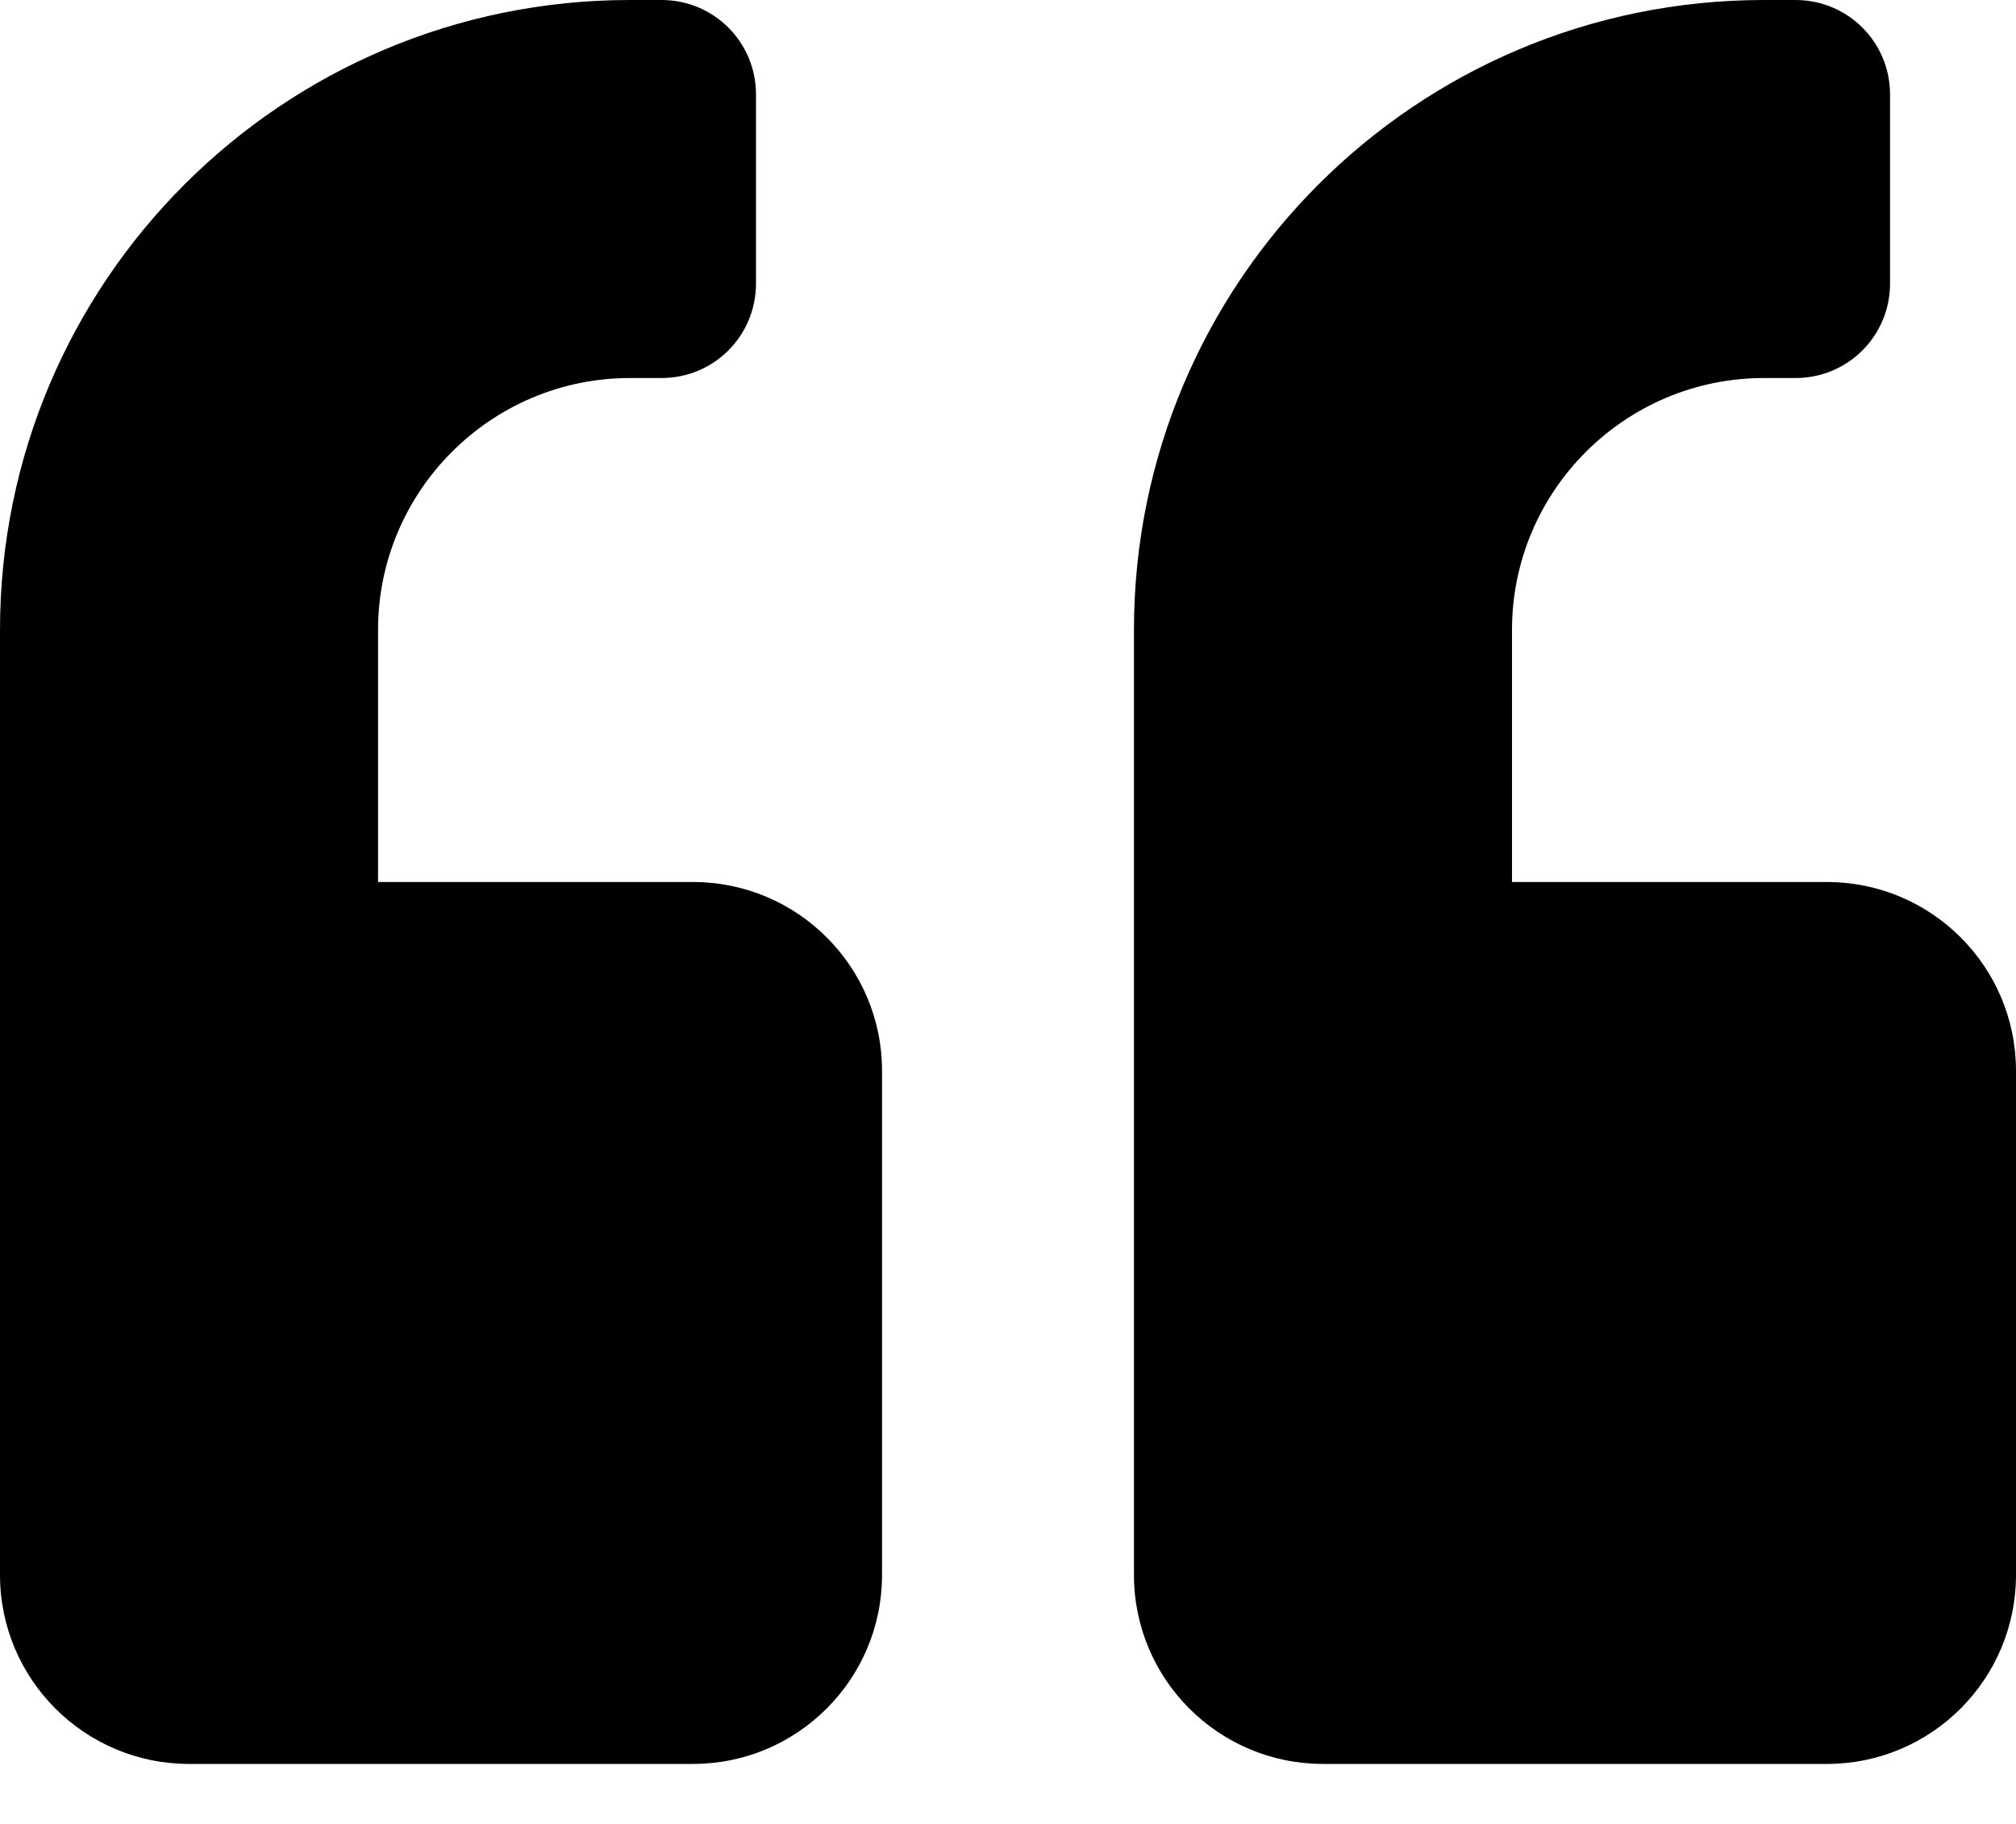 <svg width="21" height="19" viewBox="0 0 21 19" fill="none" xmlns="http://www.w3.org/2000/svg">
<path d="M19.031 9.188H15.75V6.562C15.75 5.115 16.927 3.938 18.375 3.938H18.703C19.249 3.938 19.688 3.499 19.688 2.953V0.984C19.688 0.439 19.249 0 18.703 0H18.375C14.749 0 11.812 2.937 11.812 6.562V16.406C11.812 17.493 12.694 18.375 13.781 18.375H19.031C20.118 18.375 21 17.493 21 16.406V11.156C21 10.069 20.118 9.188 19.031 9.188ZM7.219 9.188H3.938V6.562C3.938 5.115 5.115 3.938 6.562 3.938H6.891C7.436 3.938 7.875 3.499 7.875 2.953V0.984C7.875 0.439 7.436 0 6.891 0H6.562C2.937 0 0 2.937 0 6.562V16.406C0 17.493 0.882 18.375 1.969 18.375H7.219C8.306 18.375 9.188 17.493 9.188 16.406V11.156C9.188 10.069 8.306 9.188 7.219 9.188Z" fill="black"/>
</svg>
